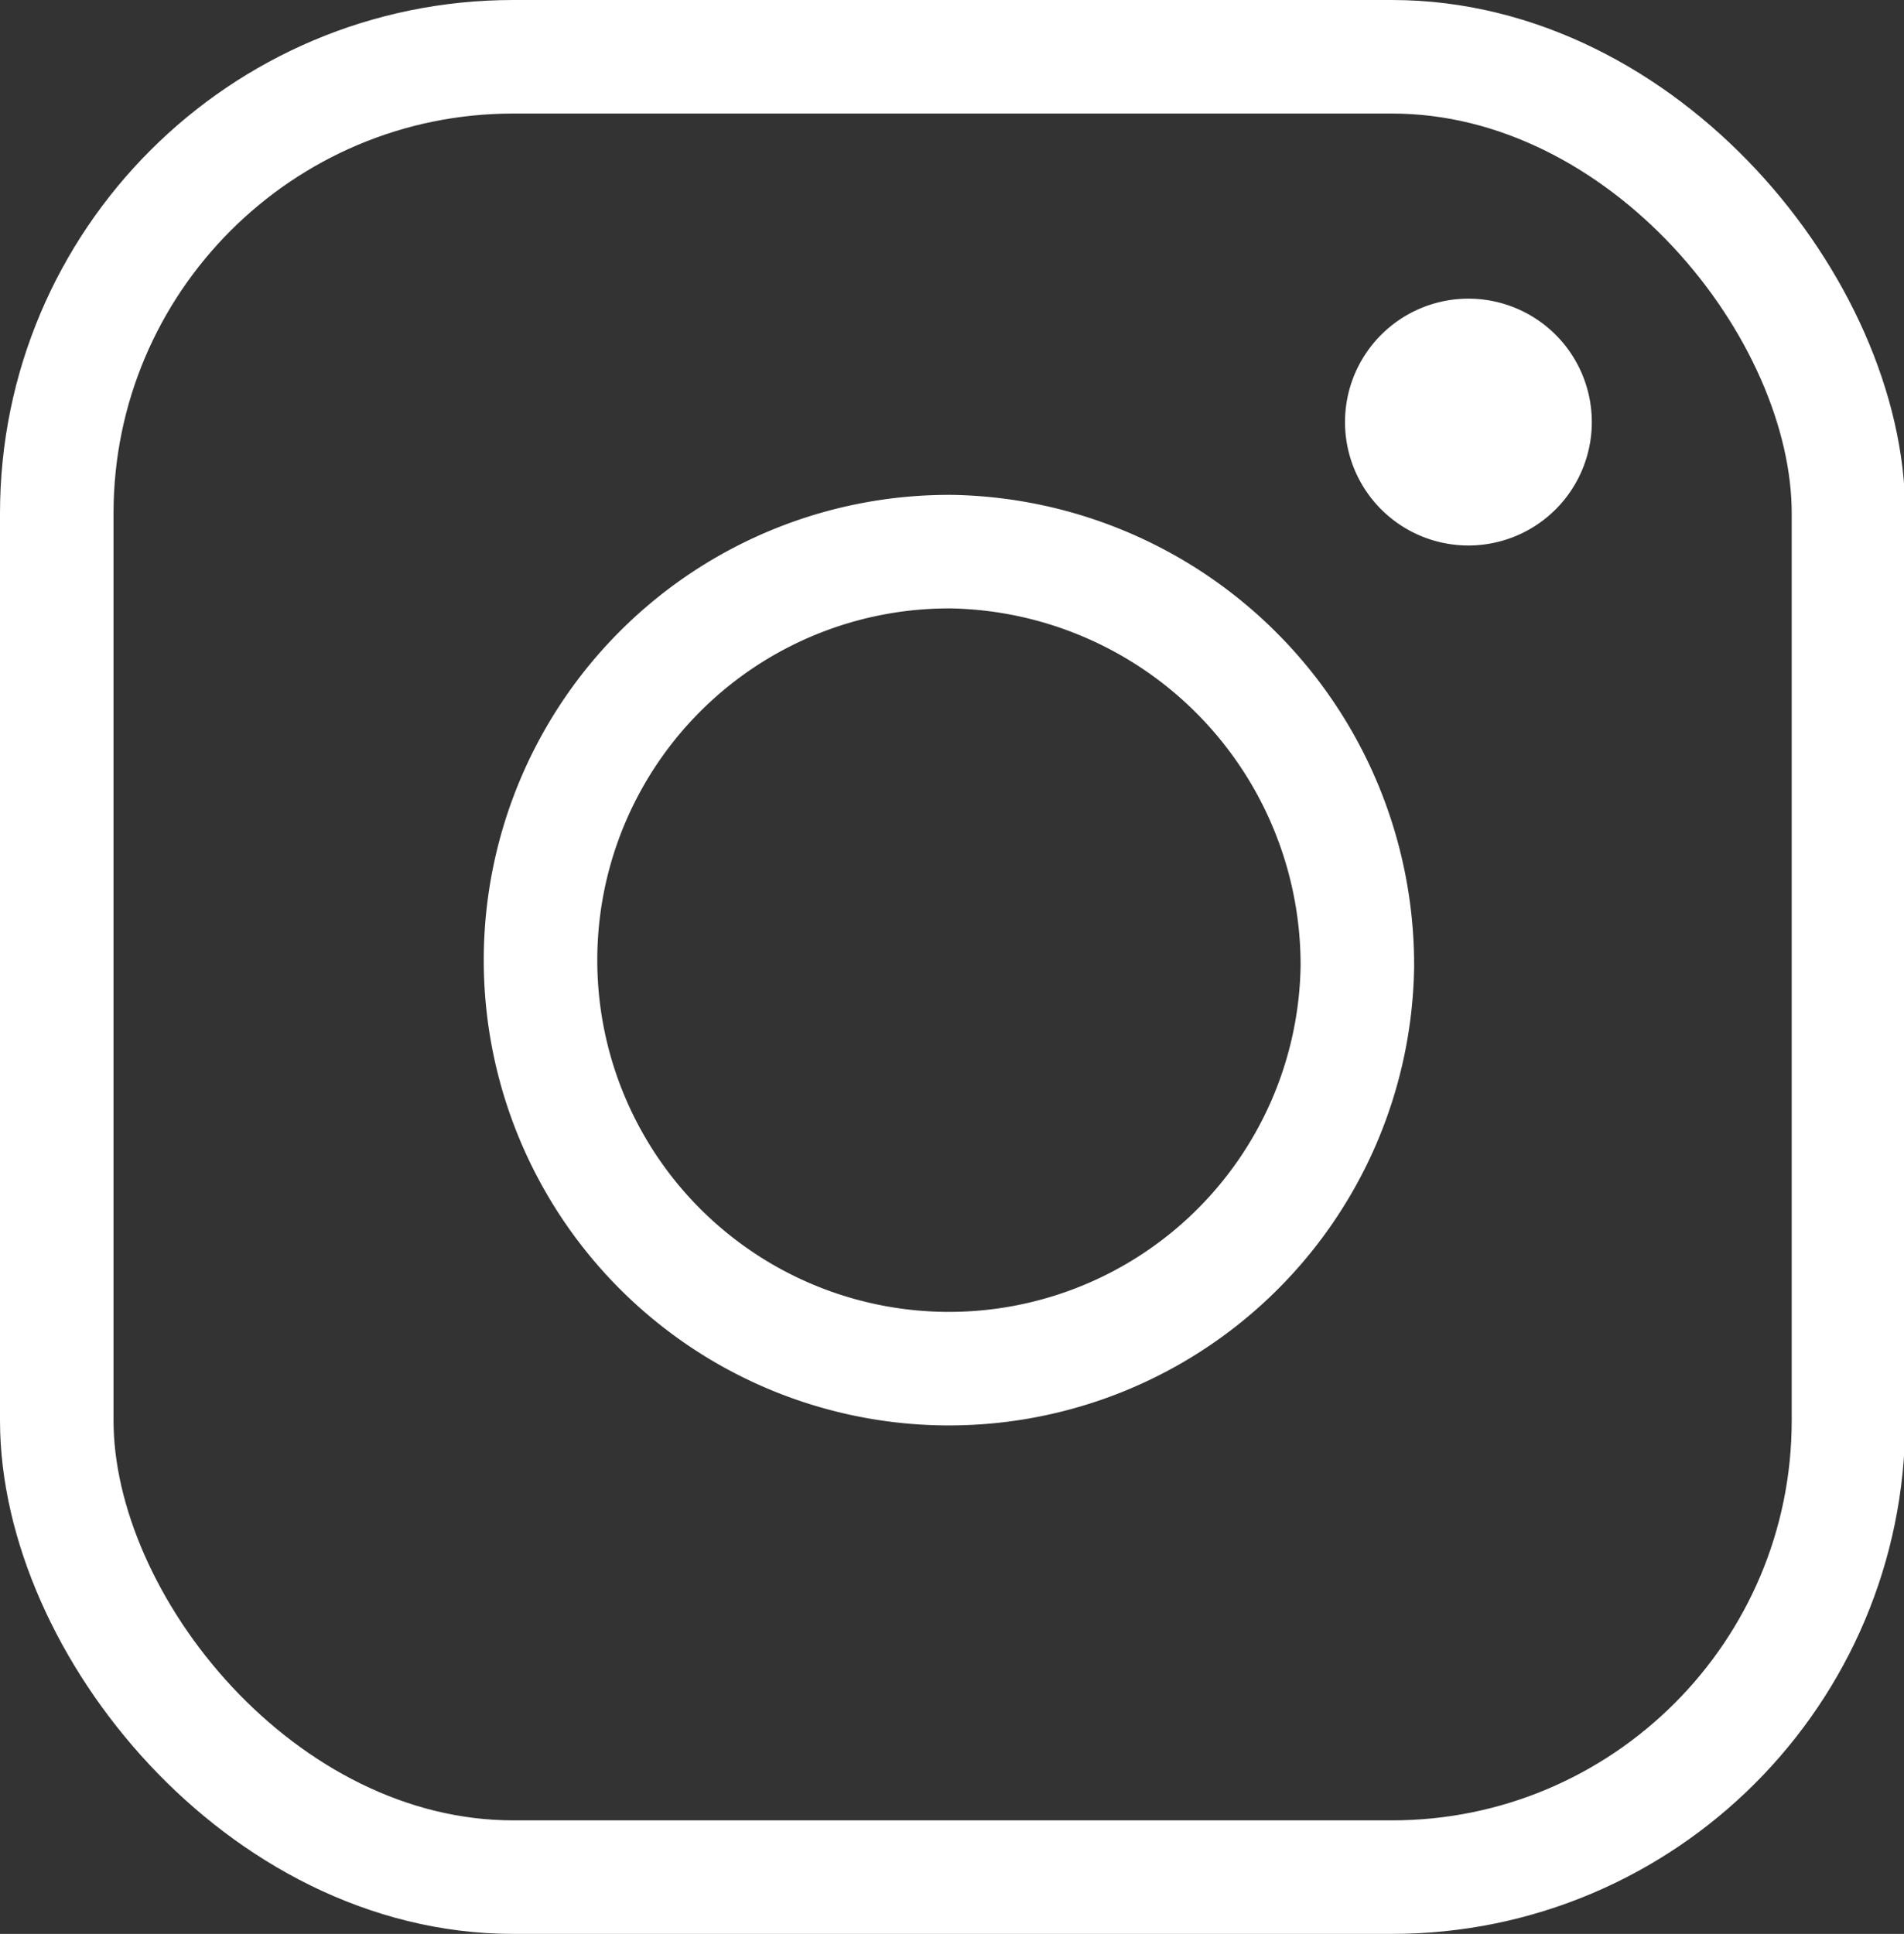 <svg xmlns="http://www.w3.org/2000/svg" width="15.43" height="15.67" viewBox="0 0 15.43 15.67">
  <rect x="0" y="0" width="15.43" height="15.67" fill="#333333" stroke="none"/>
  <g id="圖層_2" data-name="圖層 2">
    <g id="內容文字包裝">
      <g>
        <rect x="0.46" y="0.46" width="14.52" height="14.75" rx="3.7" fill="none" stroke="#fff" stroke-miterlimit="10" stroke-width="0.92"/>
        <path d="M11,7.83A3.31,3.31,0,1,1,7.72,4.47,3.35,3.35,0,0,1,11,7.83Z" fill="none" stroke="#fff" stroke-miterlimit="10" stroke-width="0.92"/>
        <path d="M12.9,3.42a1,1,0,1,1-1-1A1,1,0,0,1,12.9,3.42Z" fill="#fff"/>
      </g>
    </g>
  </g>
</svg>
